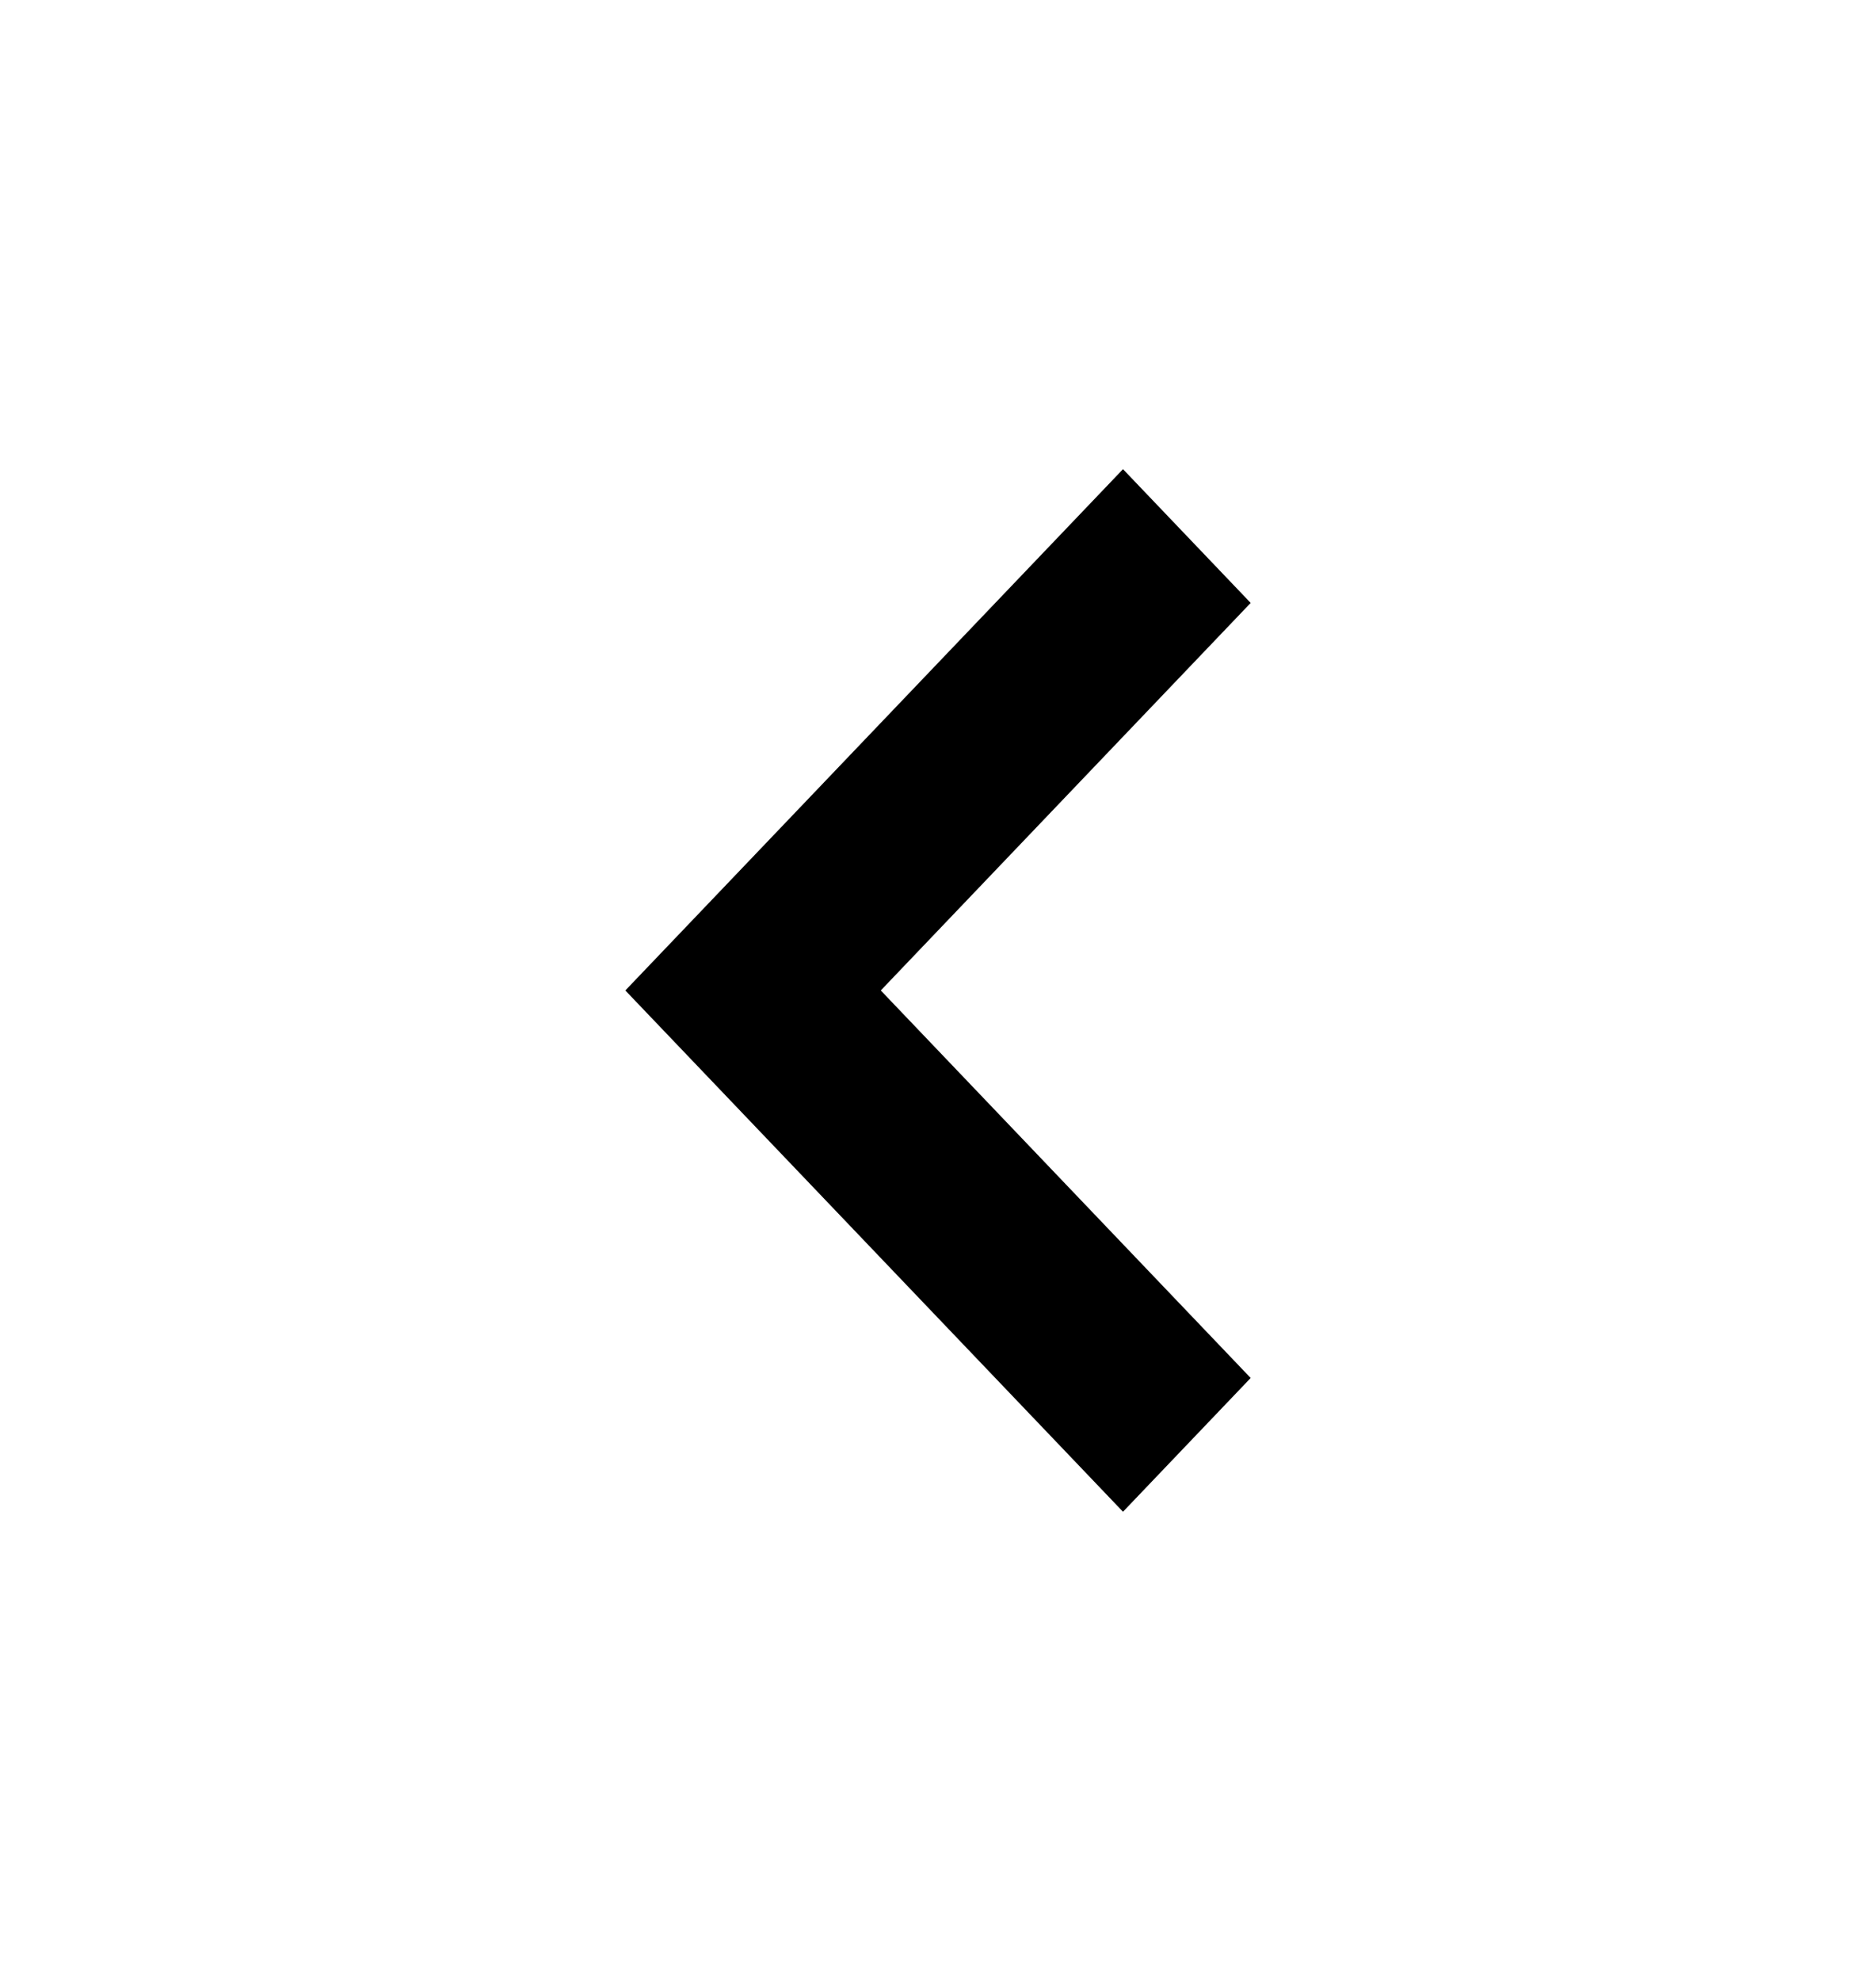 <svg width="18" height="19" viewBox="0 0 18 19" fill="none" xmlns="http://www.w3.org/2000/svg">
<path fill-rule="evenodd" clip-rule="evenodd" d="M12 13.217L10.775 14.5L6 9.5L10.775 4.5L12 5.783L8.451 9.5L12 13.217Z" fill="black"/>
</svg>
